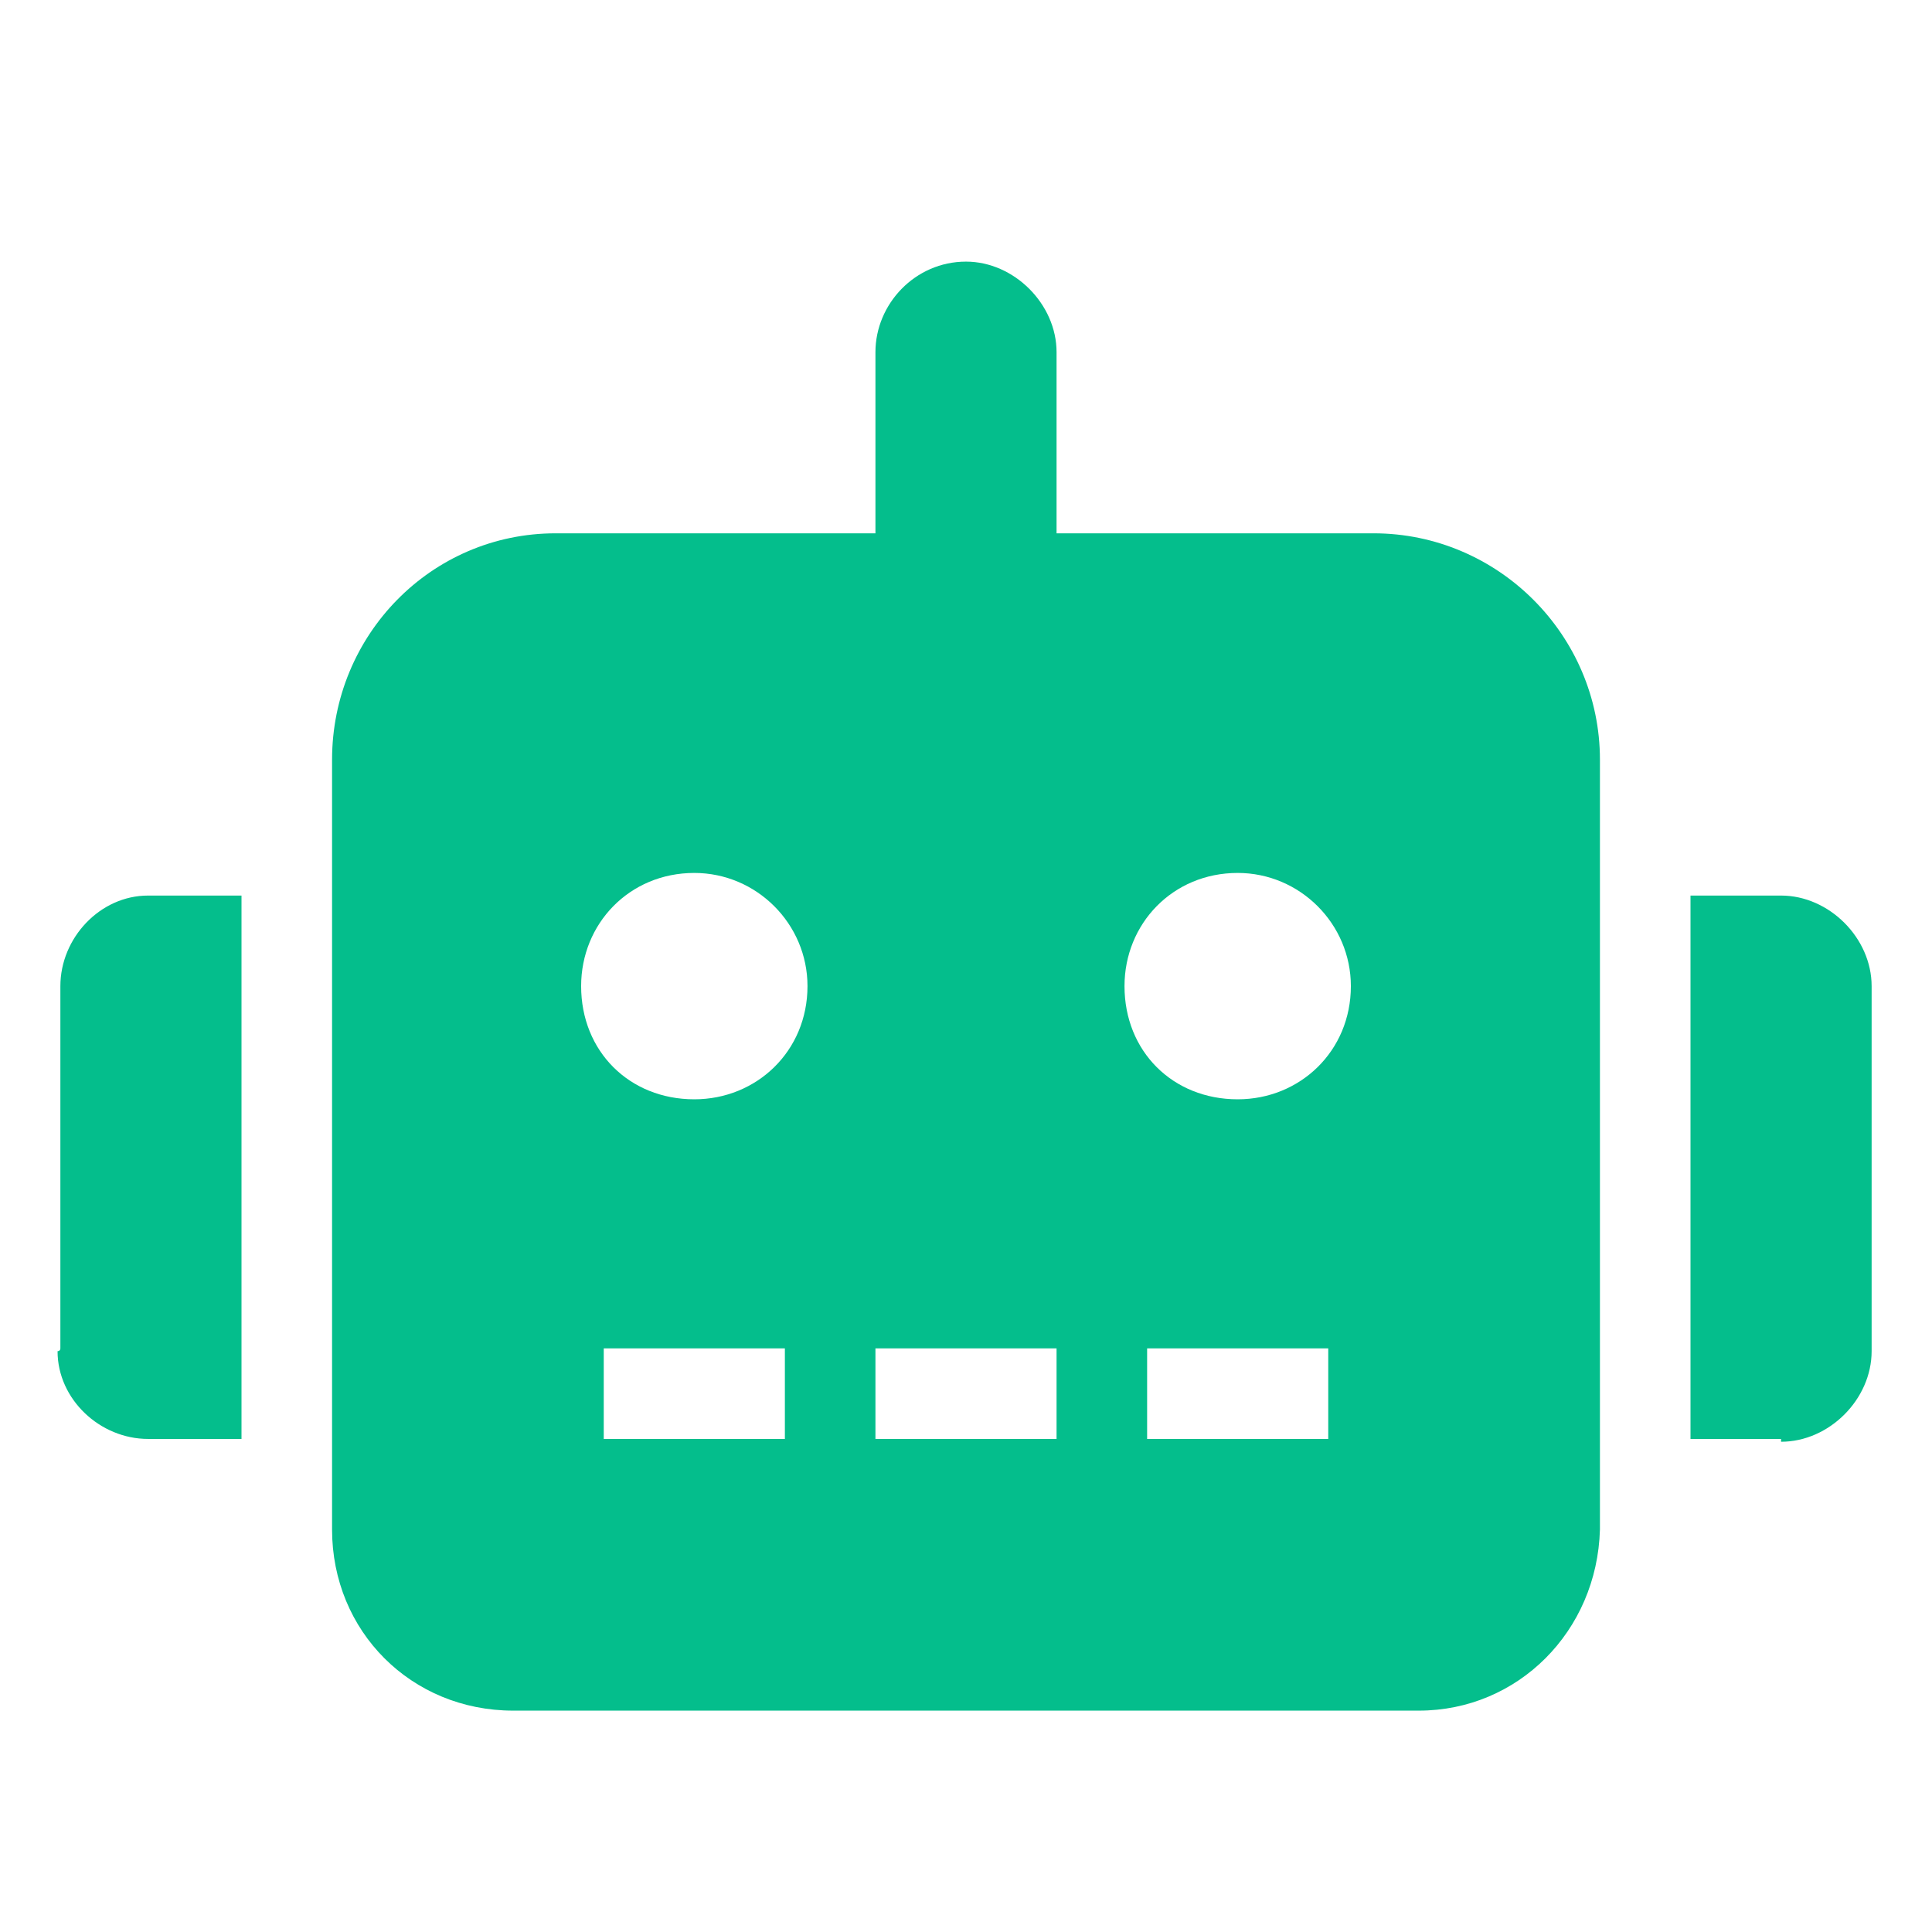 <svg width="48" height="48" viewBox="0 0 48 48" fill="none" xmlns="http://www.w3.org/2000/svg">
<path d="M3.75 22.25H6V35.75H3.75H3.68C2.484 35.75 1.43 34.766 1.43 33.57C1.43 33.57 1.5 33.57 1.5 33.5V24.5C1.5 23.305 2.484 22.25 3.68 22.25C3.68 22.25 3.68 22.25 3.75 22.25ZM39.75 18.875V38C39.68 40.531 37.711 42.5 35.25 42.5H12.75C10.219 42.5 8.25 40.531 8.25 38V18.875C8.25 15.781 10.711 13.25 13.805 13.25C13.805 13.25 13.805 13.25 13.875 13.25H21.75V8.75C21.75 7.555 22.734 6.5 24 6.5C25.195 6.5 26.25 7.555 26.25 8.75V13.25H34.125C37.219 13.25 39.75 15.781 39.75 18.875ZM20.062 24.5C20.062 22.953 18.797 21.688 17.25 21.688C15.633 21.688 14.438 22.953 14.438 24.5C14.438 26.117 15.633 27.312 17.25 27.312C18.797 27.312 20.062 26.117 20.062 24.5ZM19.5 33.5H15V35.75H19.5V33.5ZM26.25 33.5H21.75V35.75H26.25V33.5ZM33.562 24.5C33.562 22.953 32.297 21.688 30.75 21.688C29.133 21.688 27.938 22.953 27.938 24.5C27.938 26.117 29.133 27.312 30.75 27.312C32.297 27.312 33.562 26.117 33.562 24.5ZM33 33.5H28.5V35.75H33V33.5ZM46.5 24.5V33.5V33.57C46.5 34.766 45.445 35.82 44.25 35.82V35.75H42V22.25H44.25C45.445 22.25 46.5 23.305 46.5 24.5Z" fill="#04BE8C"/>
</svg>
